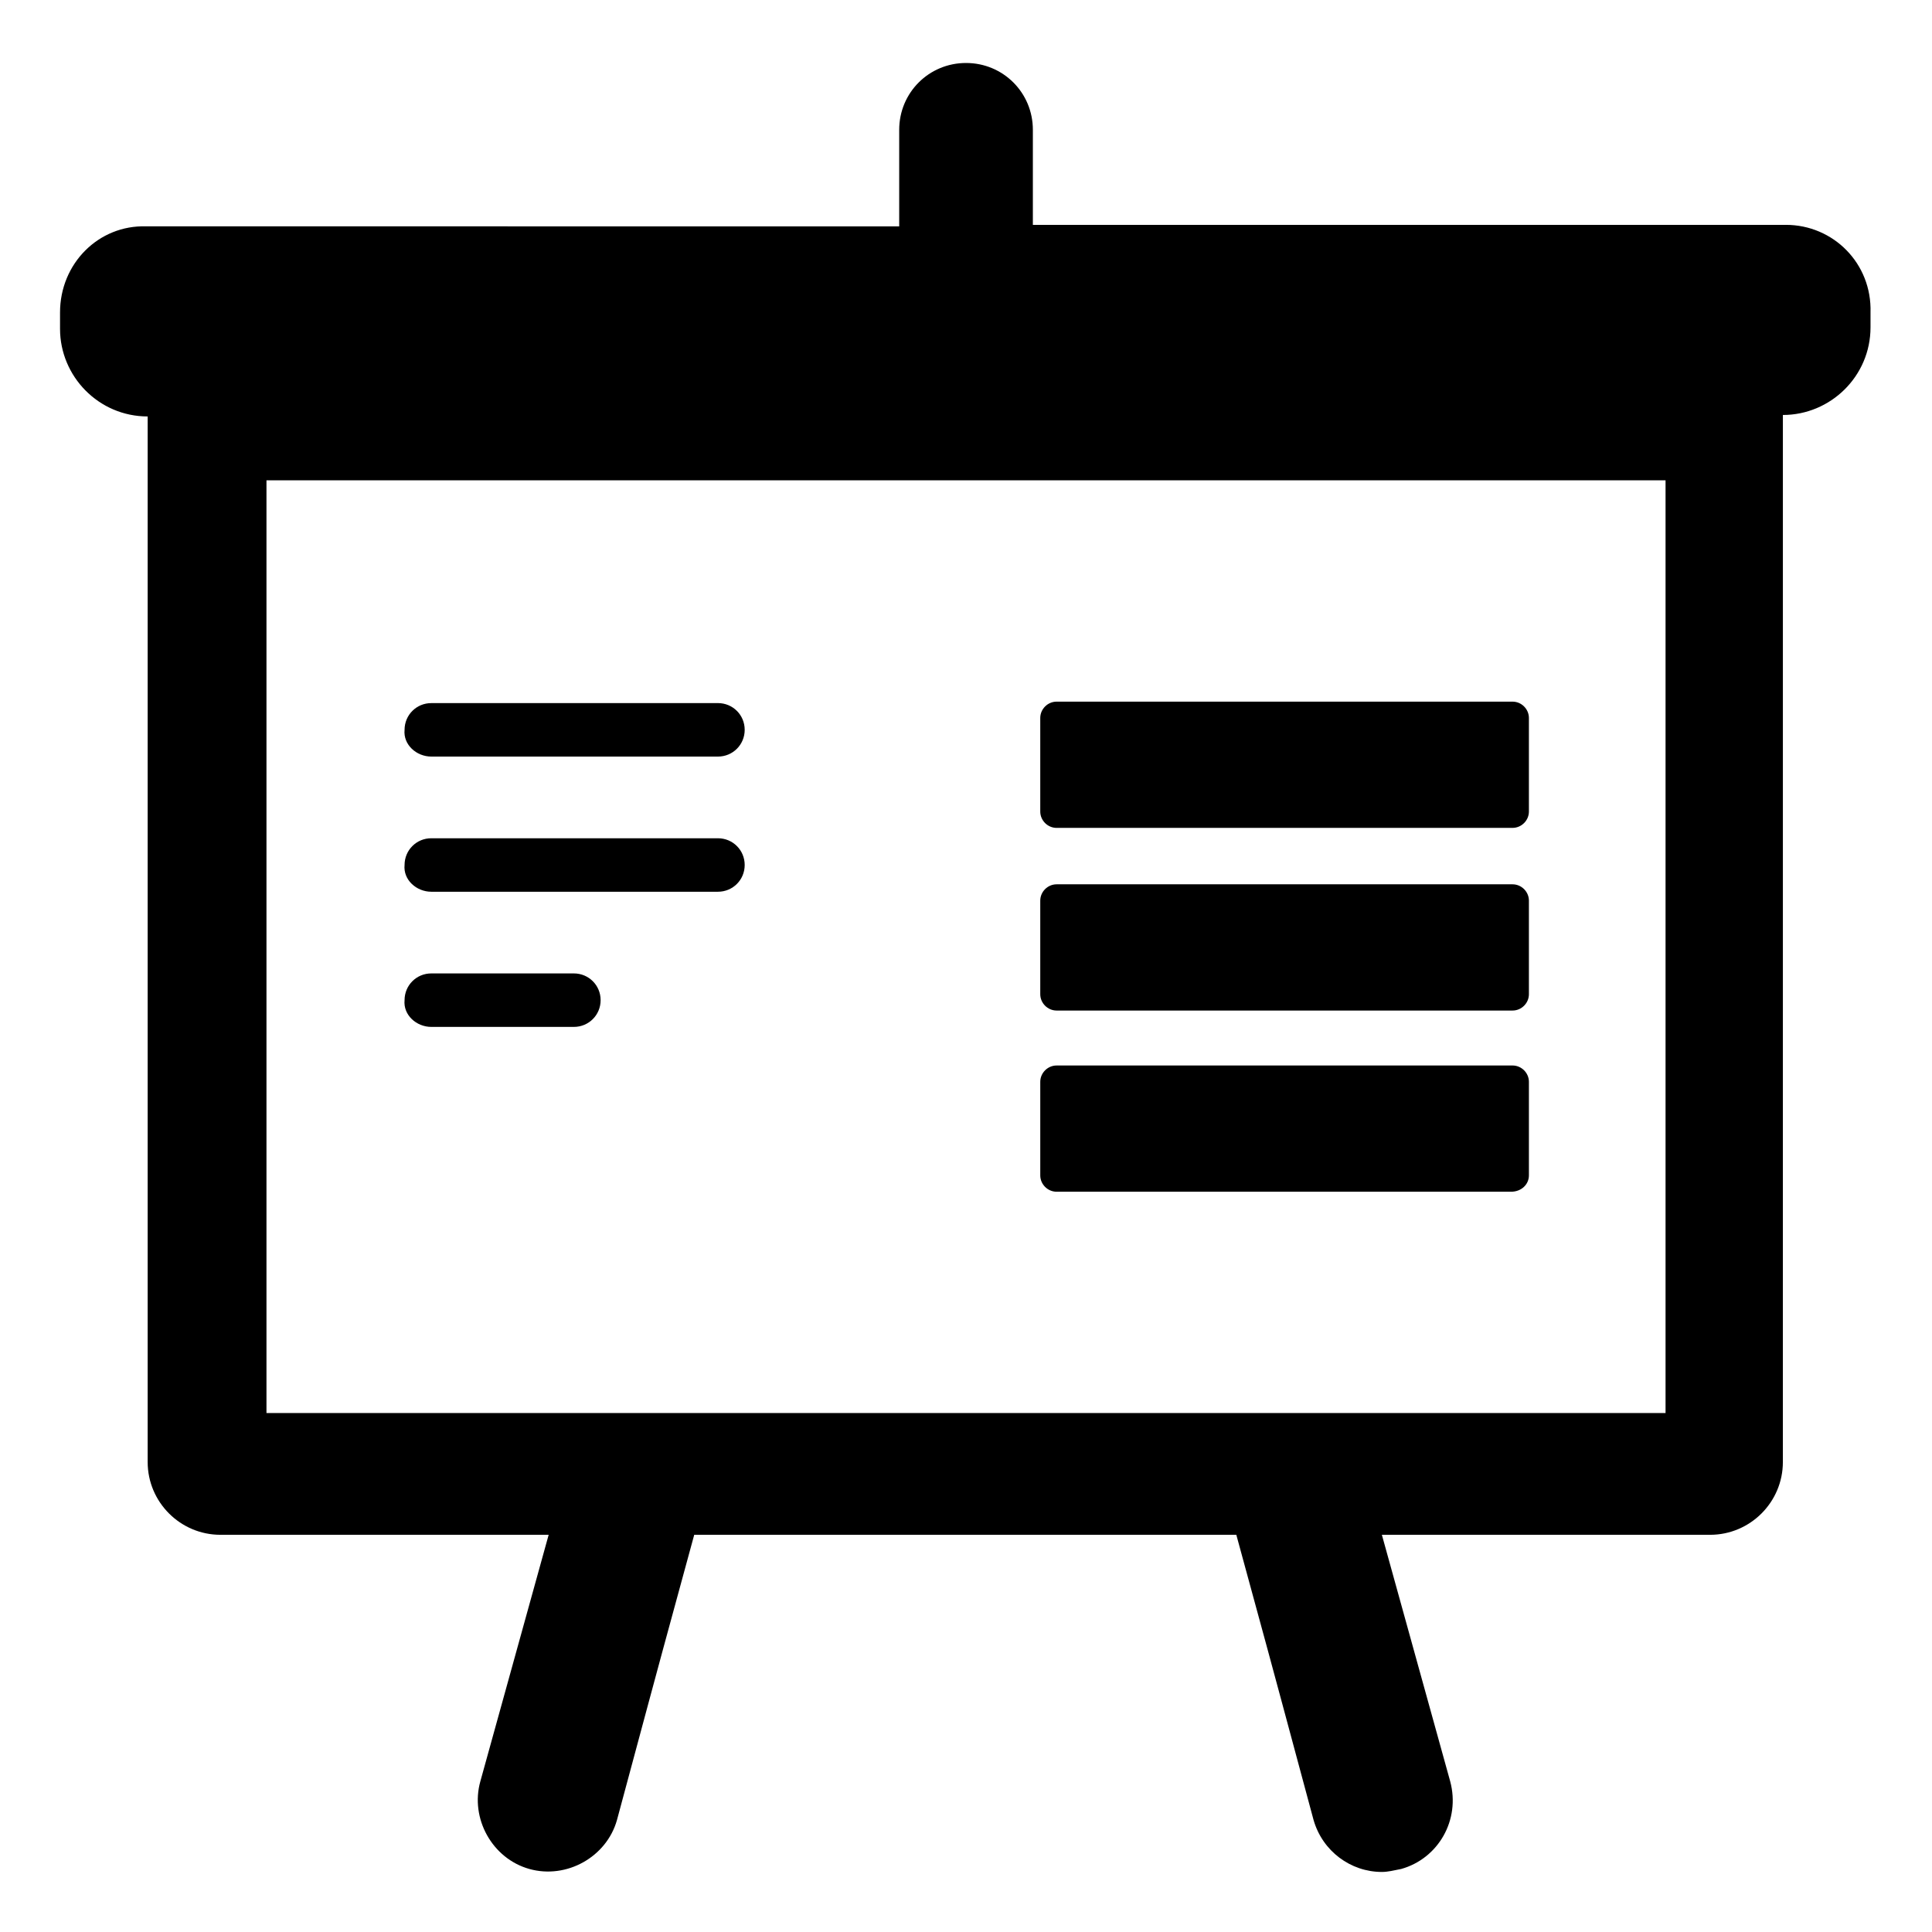 <?xml version="1.0" encoding="UTF-8"?>
<!-- Uploaded to: SVG Repo, www.svgrepo.com, Generator: SVG Repo Mixer Tools -->
<svg fill="#000000" width="800px" height="800px" version="1.1" viewBox="144 144 512 512" xmlns="http://www.w3.org/2000/svg">
 <g>
  <path d="m419.68 334.27c0-2.363 1.969-4.328 4.328-4.328h120.84c2.363 0 4.328 1.969 4.328 4.328v24.797c0 2.363-1.969 4.328-4.328 4.328l-120.84 0.004c-2.363 0-4.328-1.969-4.328-4.328z"/>
  <path d="m419.68 382.68c0-2.363 1.969-4.328 4.328-4.328h120.84c2.363 0 4.328 1.969 4.328 4.328v24.797c0 2.363-1.969 4.328-4.328 4.328h-120.84c-2.363 0-4.328-1.969-4.328-4.328z"/>
  <path d="m544.45 459.82h-120.44c-2.363 0-4.328-1.969-4.328-4.328v-24.797c0-2.363 1.969-4.328 4.328-4.328h120.84c2.363 0 4.328 1.969 4.328 4.328v24.797c0 2.363-1.965 4.328-4.723 4.328z"/>
  <path d="m258.3 344.5h75.965c3.938 0 7.086-3.148 7.086-7.086s-3.148-7.086-7.086-7.086l-75.965 0.004c-3.938 0-7.086 3.148-7.086 7.086-0.391 3.934 3.152 7.082 7.086 7.082z"/>
  <path d="m258.3 380.32h75.965c3.938 0 7.086-3.148 7.086-7.086s-3.148-7.086-7.086-7.086h-75.965c-3.938 0-7.086 3.148-7.086 7.086-0.391 3.934 3.152 7.086 7.086 7.086z"/>
  <path d="m258.3 416.14h37.785c3.938 0 7.086-3.148 7.086-7.086s-3.148-7.086-7.086-7.086h-37.785c-3.938 0-7.086 3.148-7.086 7.086-0.391 3.938 3.152 7.086 7.086 7.086z"/>
  <path d="m617.27 203.59h-199.55v-25.188c0-9.84-7.871-17.711-17.711-17.711s-17.711 7.871-17.711 17.711v25.586l-199.56-0.004c-12.594-0.395-22.828 9.84-22.828 22.828v4.328c0 12.594 10.234 23.223 23.223 23.223v277.09c0 10.629 8.66 19.285 19.285 19.285h86.984l-18.105 65.336c-2.754 9.84 3.148 20.469 12.988 23.223 9.84 2.754 20.469-3.148 23.223-12.988l8.266-30.699 3.938-14.562 8.266-30.309h143.66l8.266 30.309 3.938 14.562 8.266 30.699c2.363 8.266 9.84 13.777 18.105 13.777 1.574 0 3.148-0.395 5.117-0.789 9.84-2.754 15.742-12.988 12.988-23.223l-18.105-65.336h86.984c10.629 0 19.285-8.66 19.285-19.285l0.004-119.65v-157.83c12.594 0 23.223-10.234 23.223-23.223v-3.938c0.391-12.988-9.84-23.223-22.438-23.223zm-31.883 314.88h-370.77v-247.18h370.77z"/>
 </g>
</svg>
